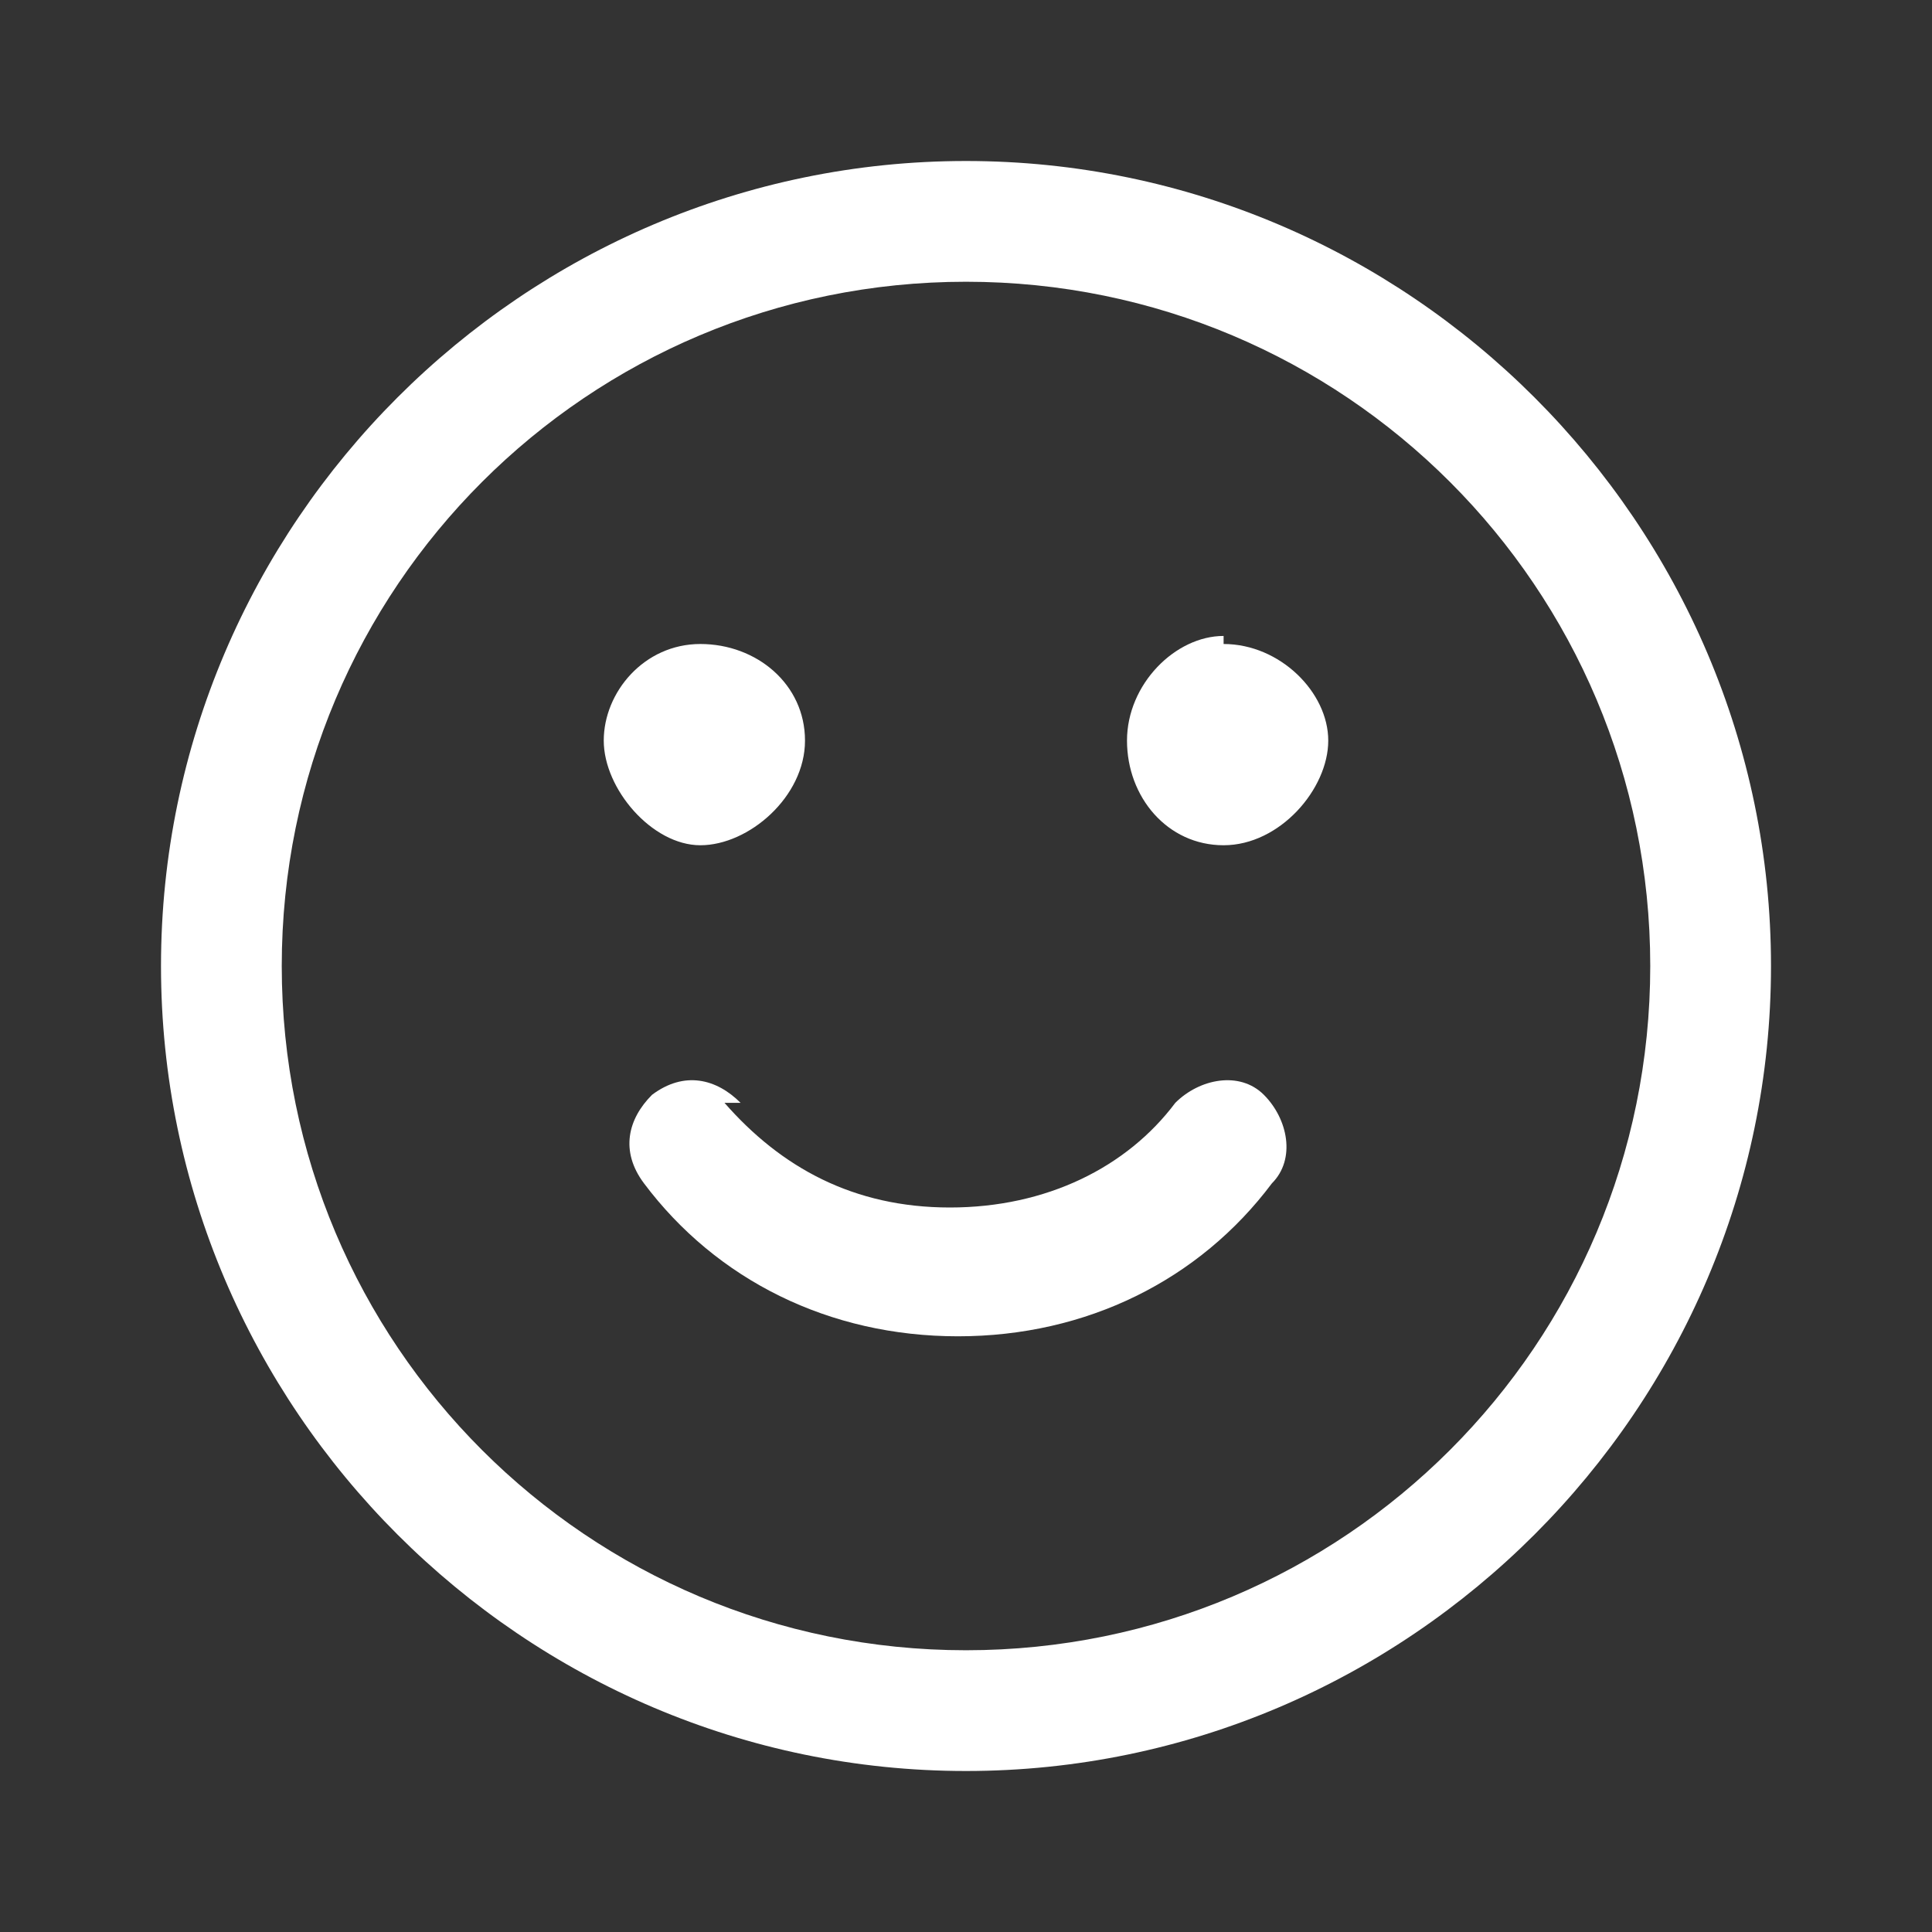 <?xml version="1.0" encoding="UTF-8"?> <svg xmlns="http://www.w3.org/2000/svg" id="Layer_1" version="1.1" viewBox="0 0 24 24"><rect x="0" y="0" width="24" height="24" fill="#333333" stroke="none"/><!-- Generator: Adobe Illustrator 30.0.0, SVG Export Plug-In . SVG Version: 2.1.1 Build 123) --><defs><style> .st0 { fill-rule: evenodd; } .st0, .st1 { fill: #fff; } </style></defs><path class="st1" d="M10,9.2c0-.7-.6-1.2-1.3-1.2s-1.2.6-1.2,1.2.6,1.3,1.2,1.3,1.3-.6,1.3-1.3Z"></path><path class="st1" d="M15.2,8c.7,0,1.3.6,1.3,1.2s-.6,1.3-1.3,1.3-1.2-.6-1.2-1.3.6-1.3,1.2-1.3Z"></path><path class="st1" d="M9.2,13.7c-.3-.3-.7-.4-1.1-.1-.3.3-.4.7-.1,1.1.9,1.2,2.3,1.9,3.9,1.9s3-.7,3.9-1.9c.3-.3.2-.8-.1-1.1-.3-.3-.8-.2-1.1.1-.6.8-1.6,1.3-2.8,1.3s-2.1-.5-2.8-1.3Z"></path><path class="st0" d="M12,2C6.5,2,2,6.5,2,12s4.5,10,10,10,10-4.5,10-10S17.5,2,12,2ZM3.5,12C3.5,7.3,7.3,3.5,12,3.5s8.5,3.8,8.5,8.5-3.8,8.5-8.5,8.5S3.5,16.7,3.5,12Z"></path></svg> 